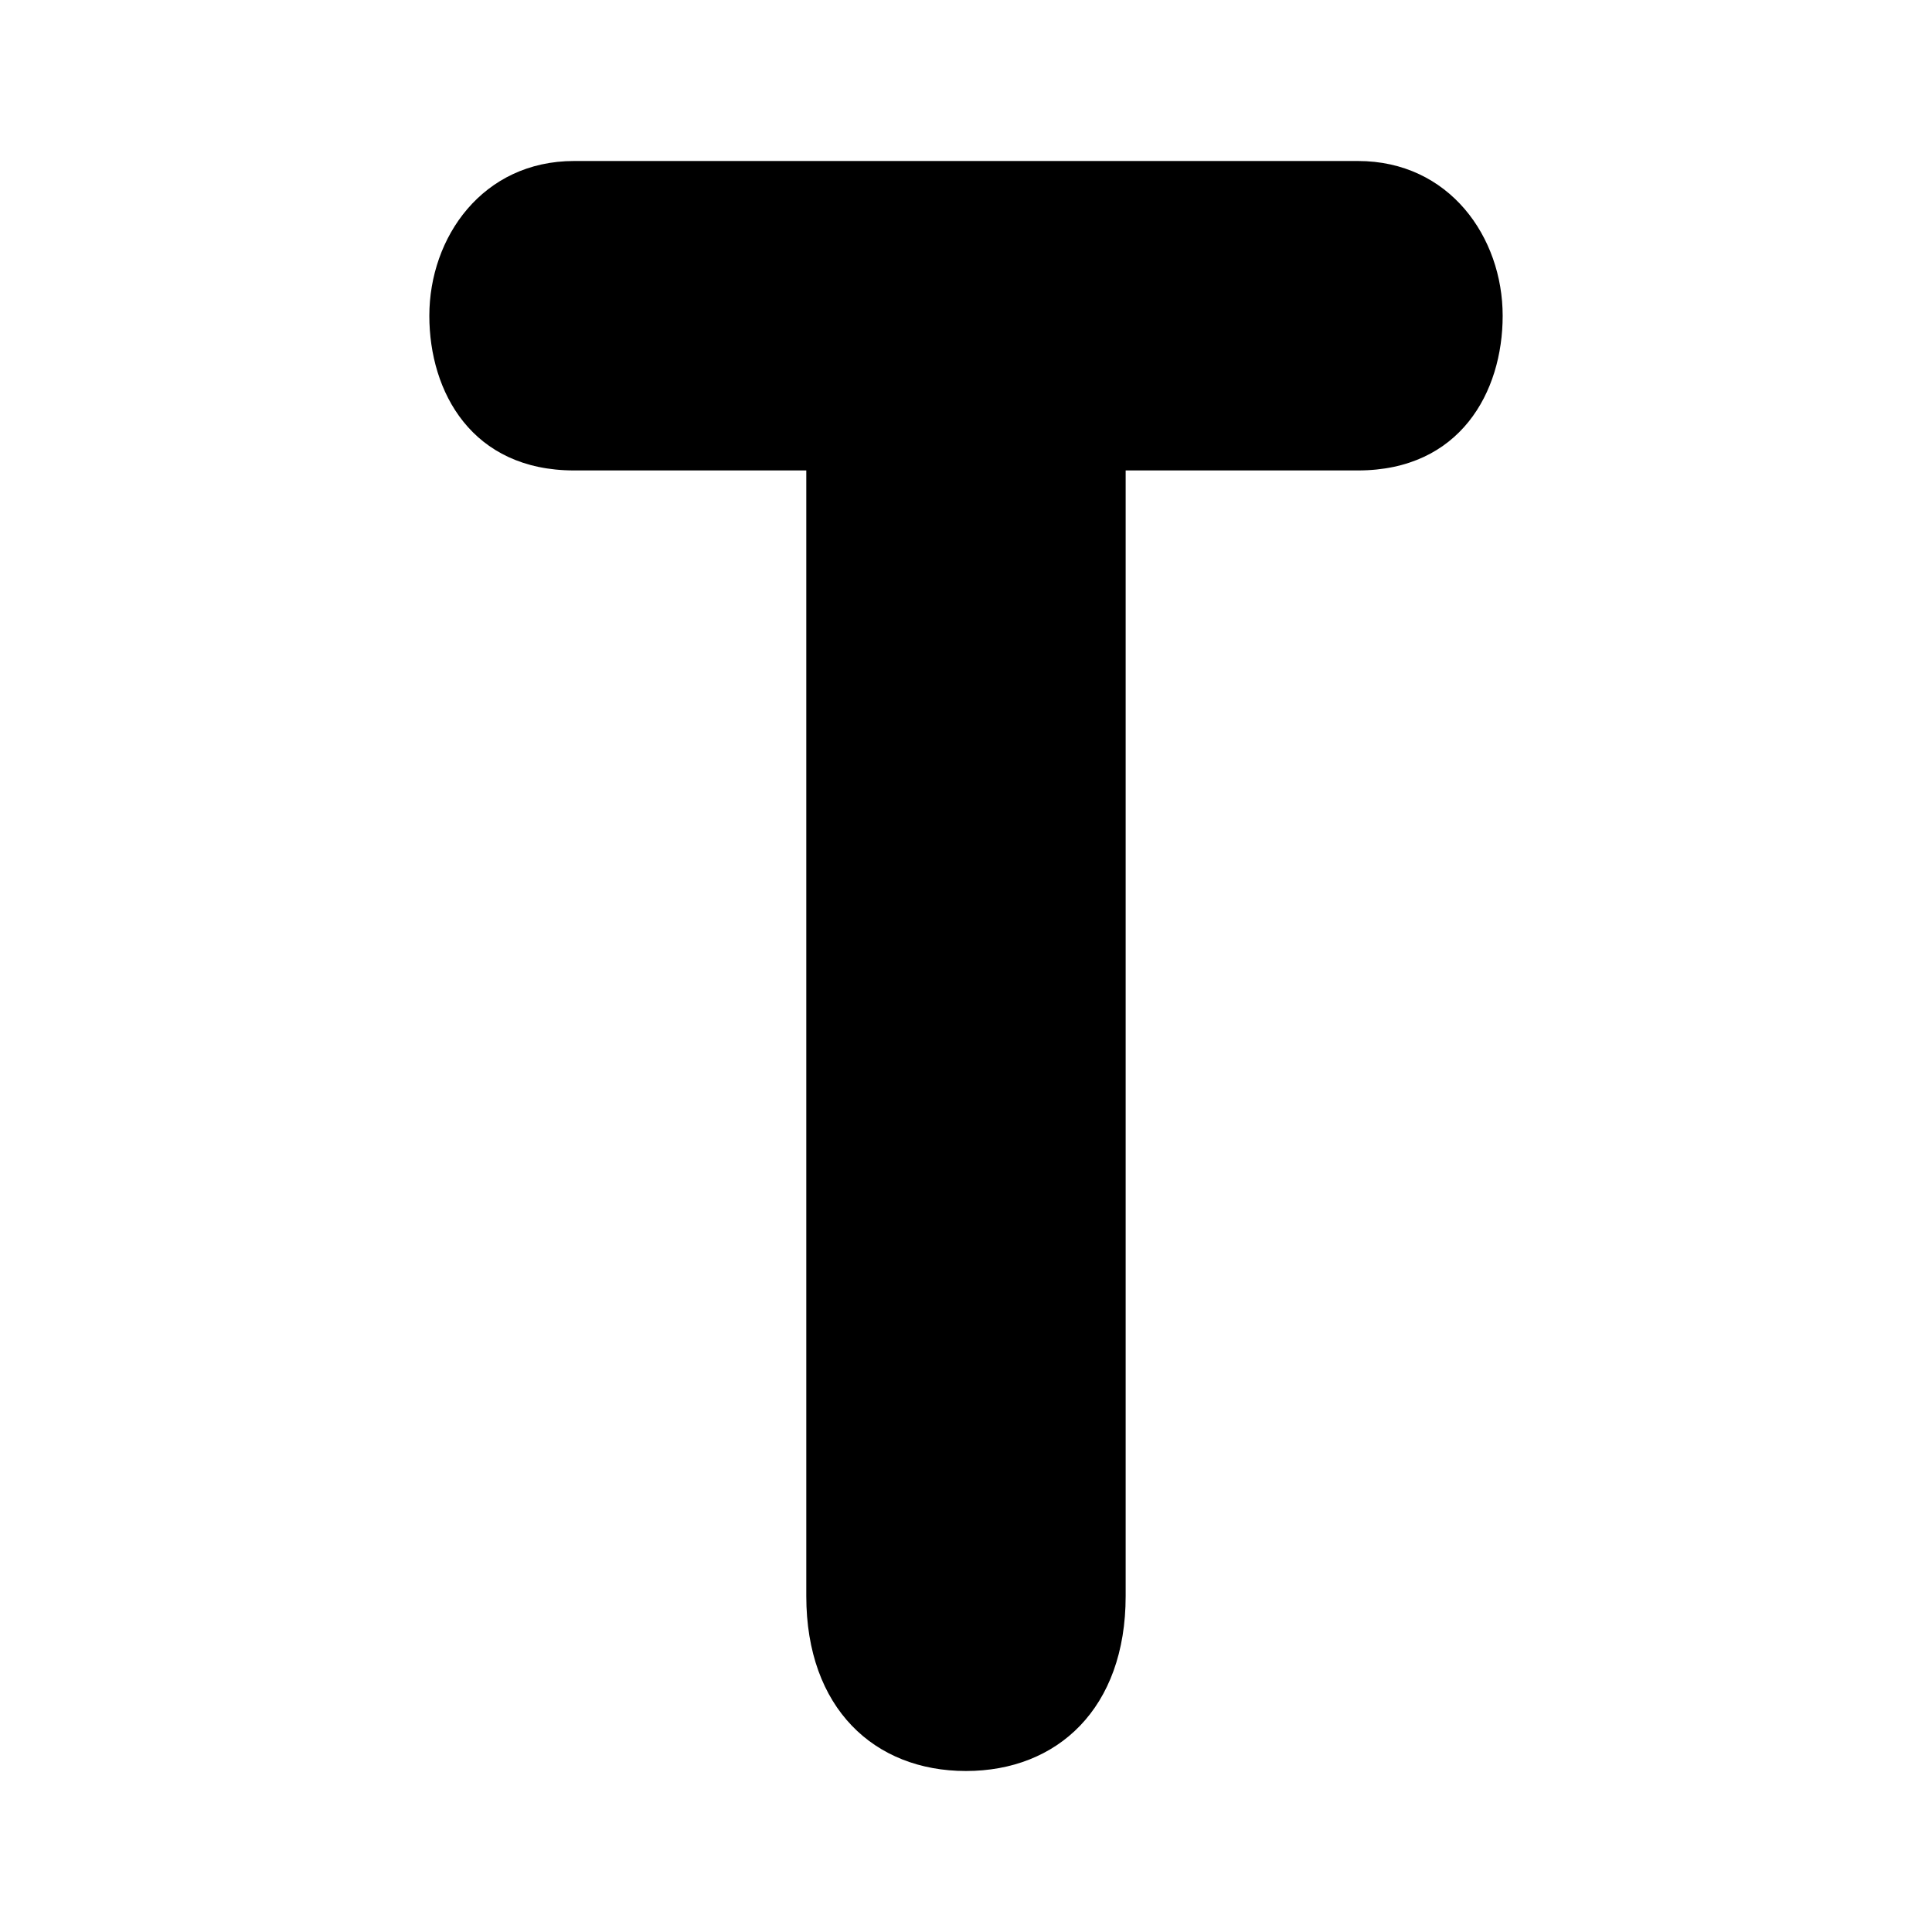 <svg viewBox="0 0 36 36" fill="none" xmlns="http://www.w3.org/2000/svg">
<path d="M15.024 8.766H10.698C8.793 8.766 8 7.304 8 5.884C8 4.422 8.992 3 10.698 3H25.302C27.007 3 28 4.42 28 5.884C28 7.304 27.208 8.766 25.302 8.766H20.975V29.741C20.975 31.832 19.705 33 17.999 33C16.293 33 15.024 31.832 15.024 29.741V8.766Z" fill="black"/>
</svg>
